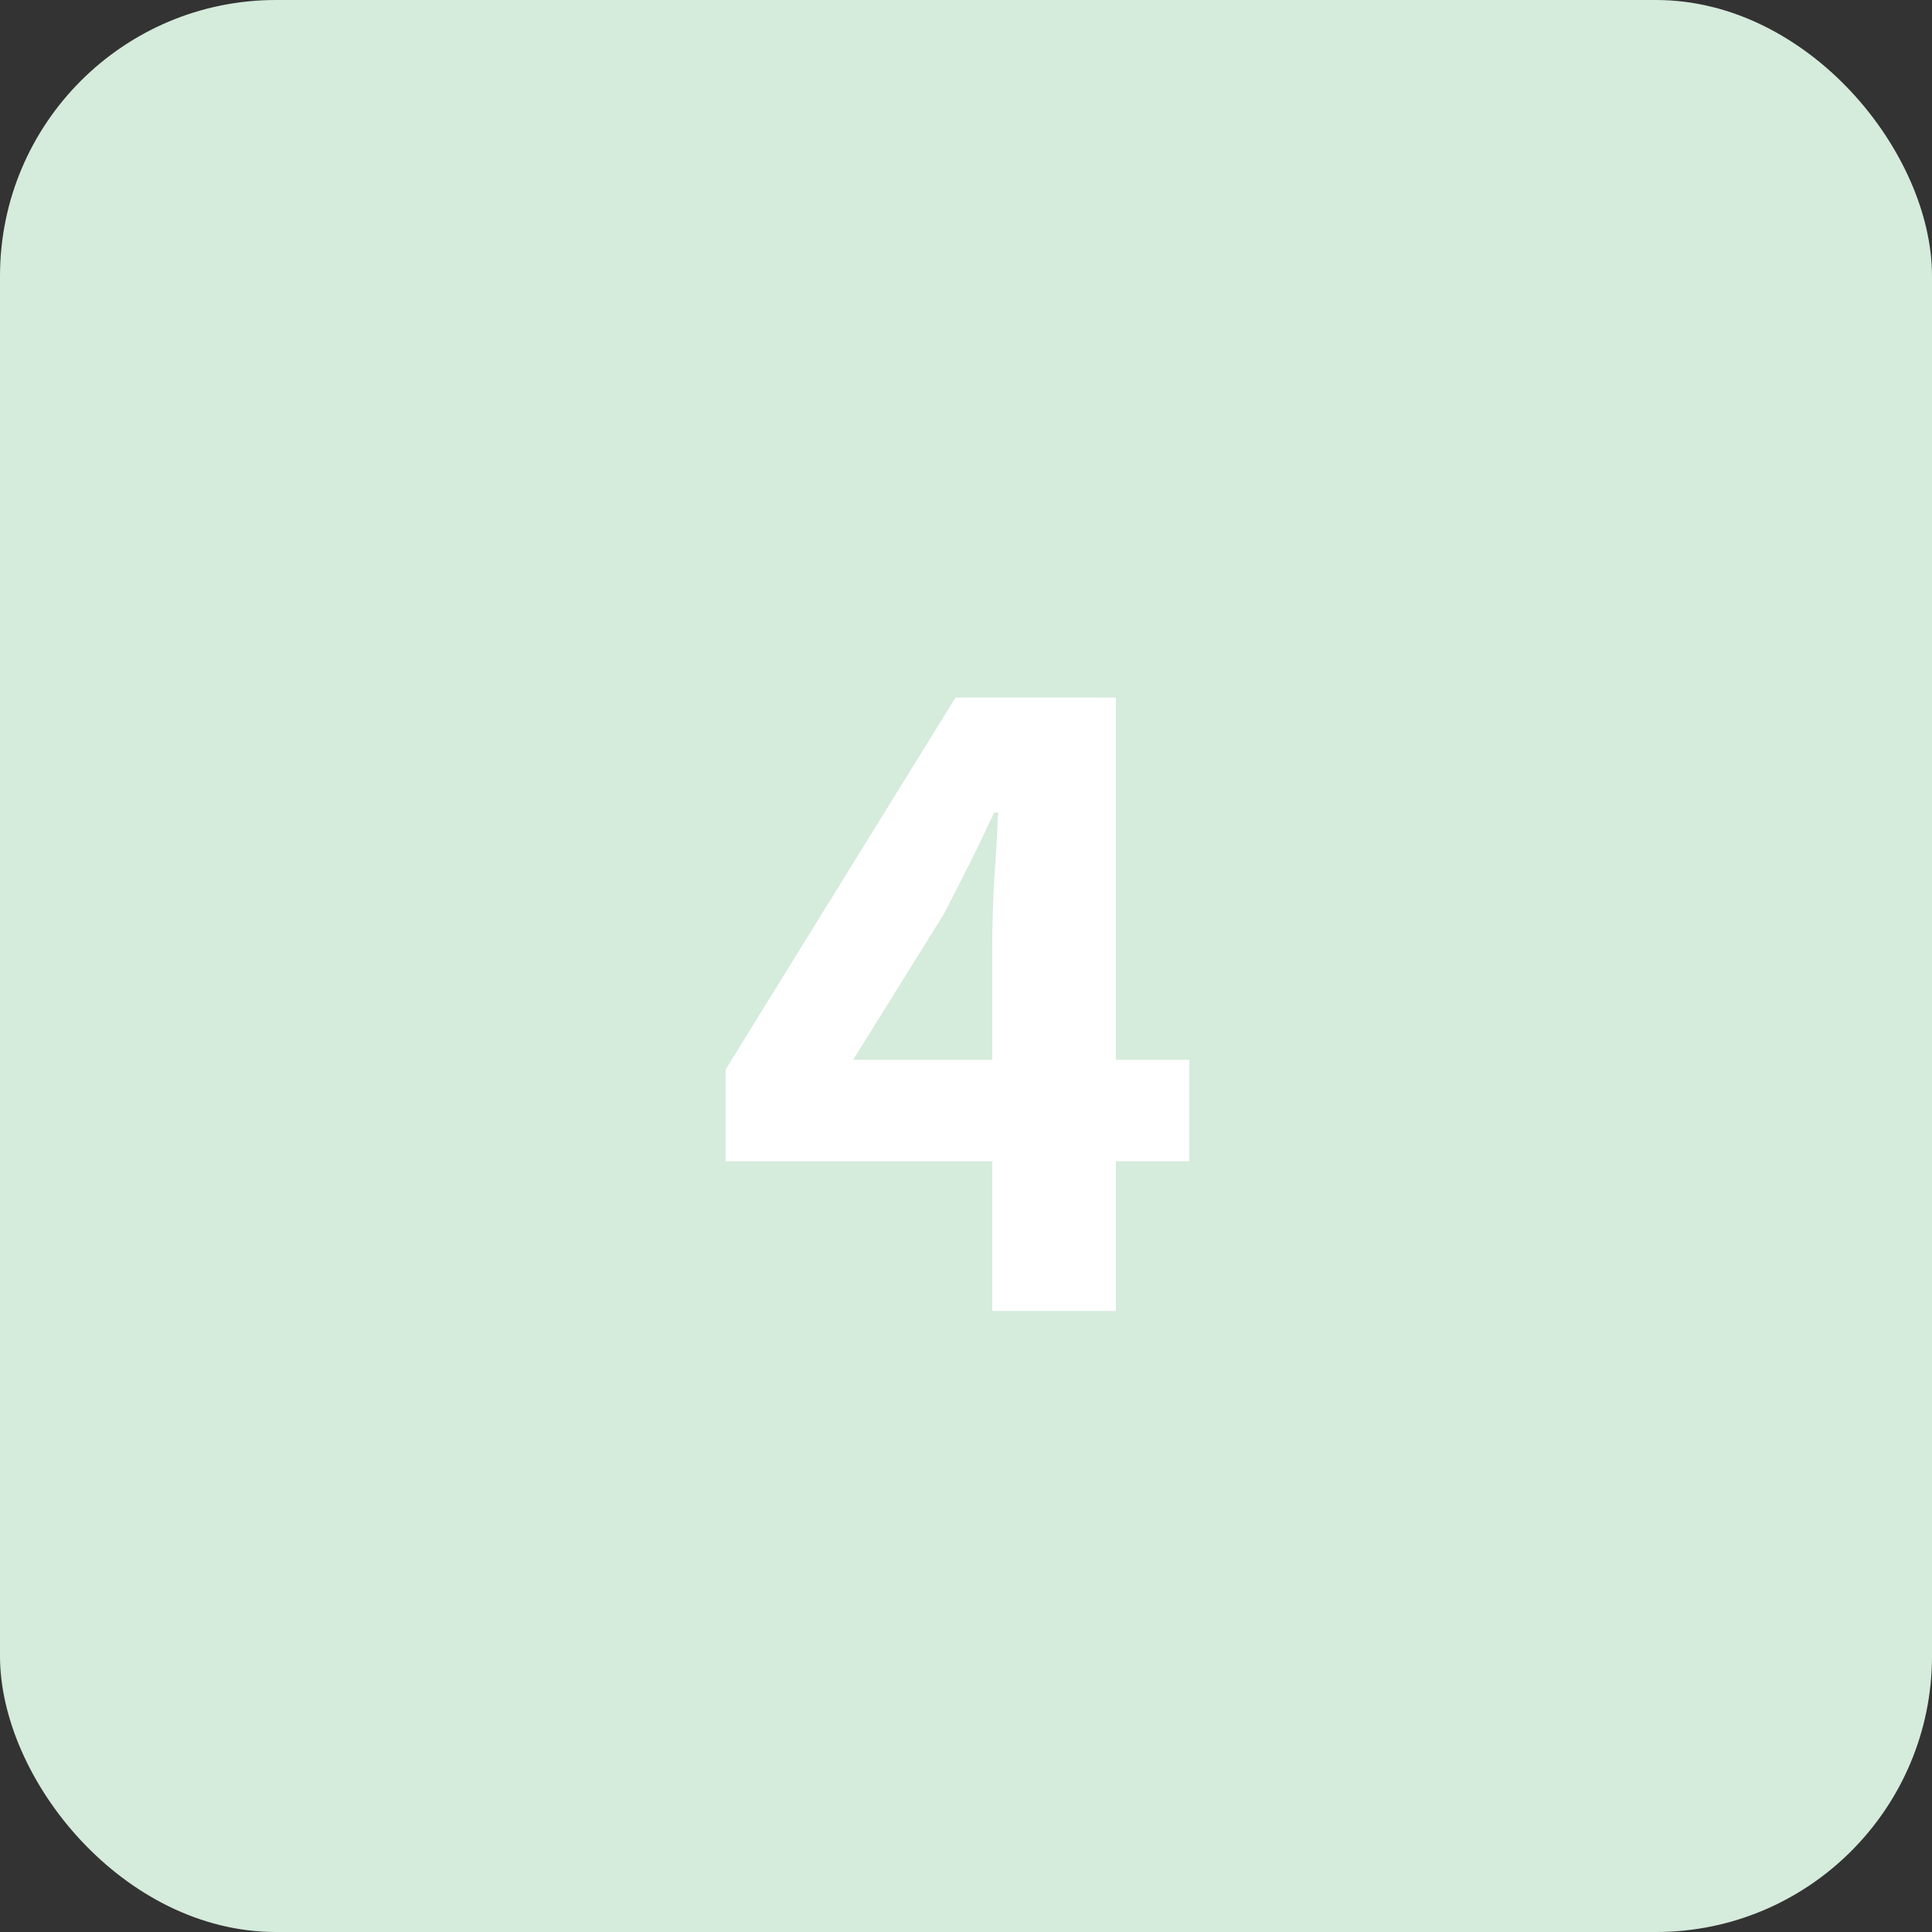 <svg width="56" height="56" viewBox="0 0 56 56" fill="none" xmlns="http://www.w3.org/2000/svg">
<rect x="0" y="0" width="56" height="56" fill="#333333" stroke="none"/>
<rect width="56" height="56" rx="8" fill="#D5EBDC"/>
<path d="M28.76 38V27.444C28.76 26.903 28.779 26.259 28.816 25.512C28.872 24.747 28.909 24.093 28.928 23.552H28.816C28.592 24.037 28.359 24.523 28.116 25.008C27.873 25.493 27.621 25.988 27.36 26.492L24.728 30.72H34.472V33.66H21.032V31L27.696 20.22H32.344V38H28.76Z" fill="white"/>
</svg>
